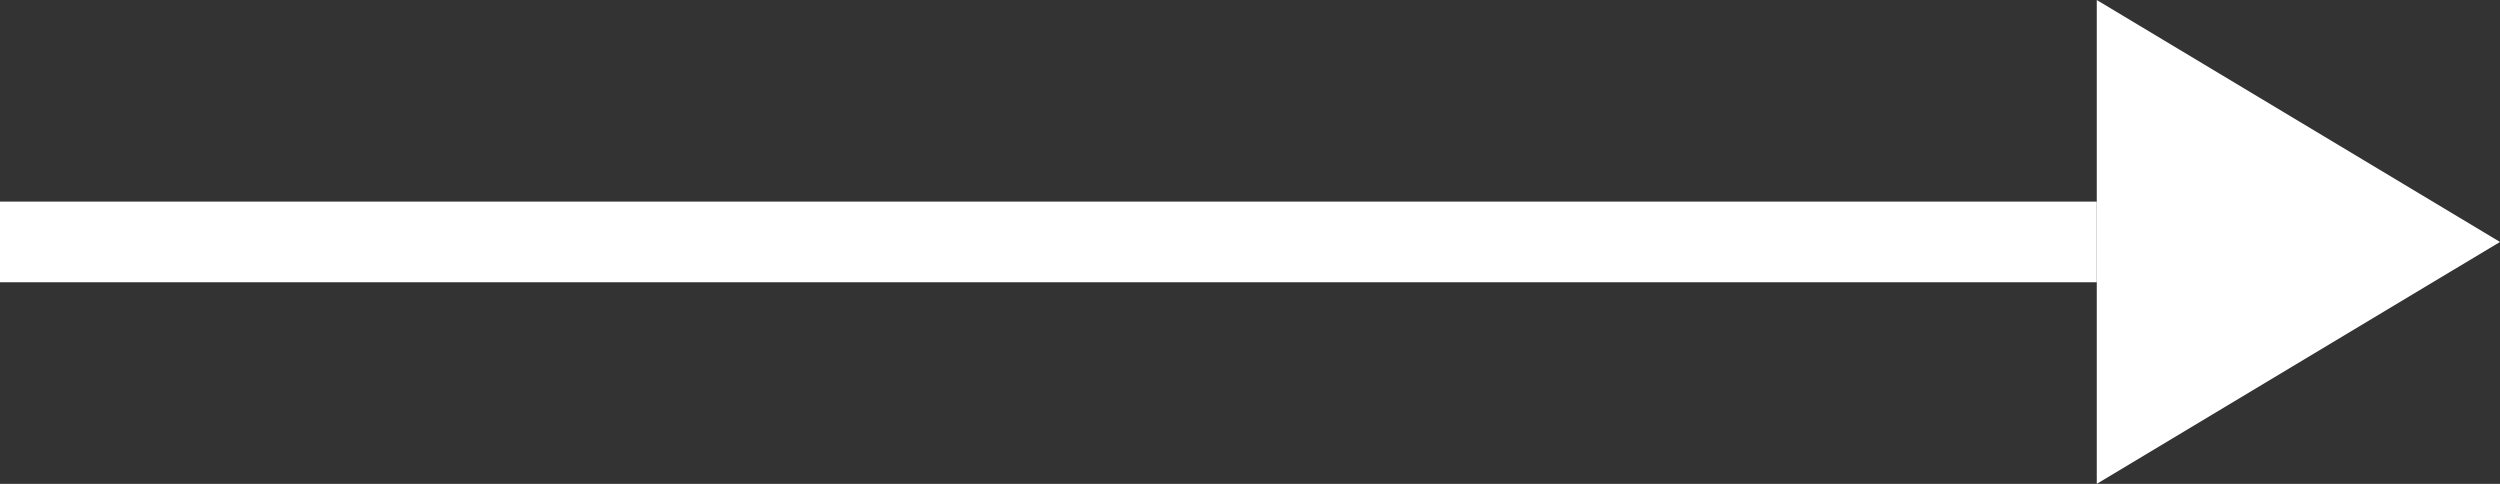 <svg data-name="Composant 161 – 1" xmlns="http://www.w3.org/2000/svg" width="31" height="6">
    <rect width="100%" height="100%" fill="#333333" stroke="none"/>
    <path data-name="Ligne 91" transform="translate(0 3)" style="fill:none;stroke:#fff" d="M0 0h26"/>
    <path data-name="Polygone 1" d="m3 0 3 5H0z" transform="rotate(90 15.5 15.5)" style="fill:#fff"/>
</svg>